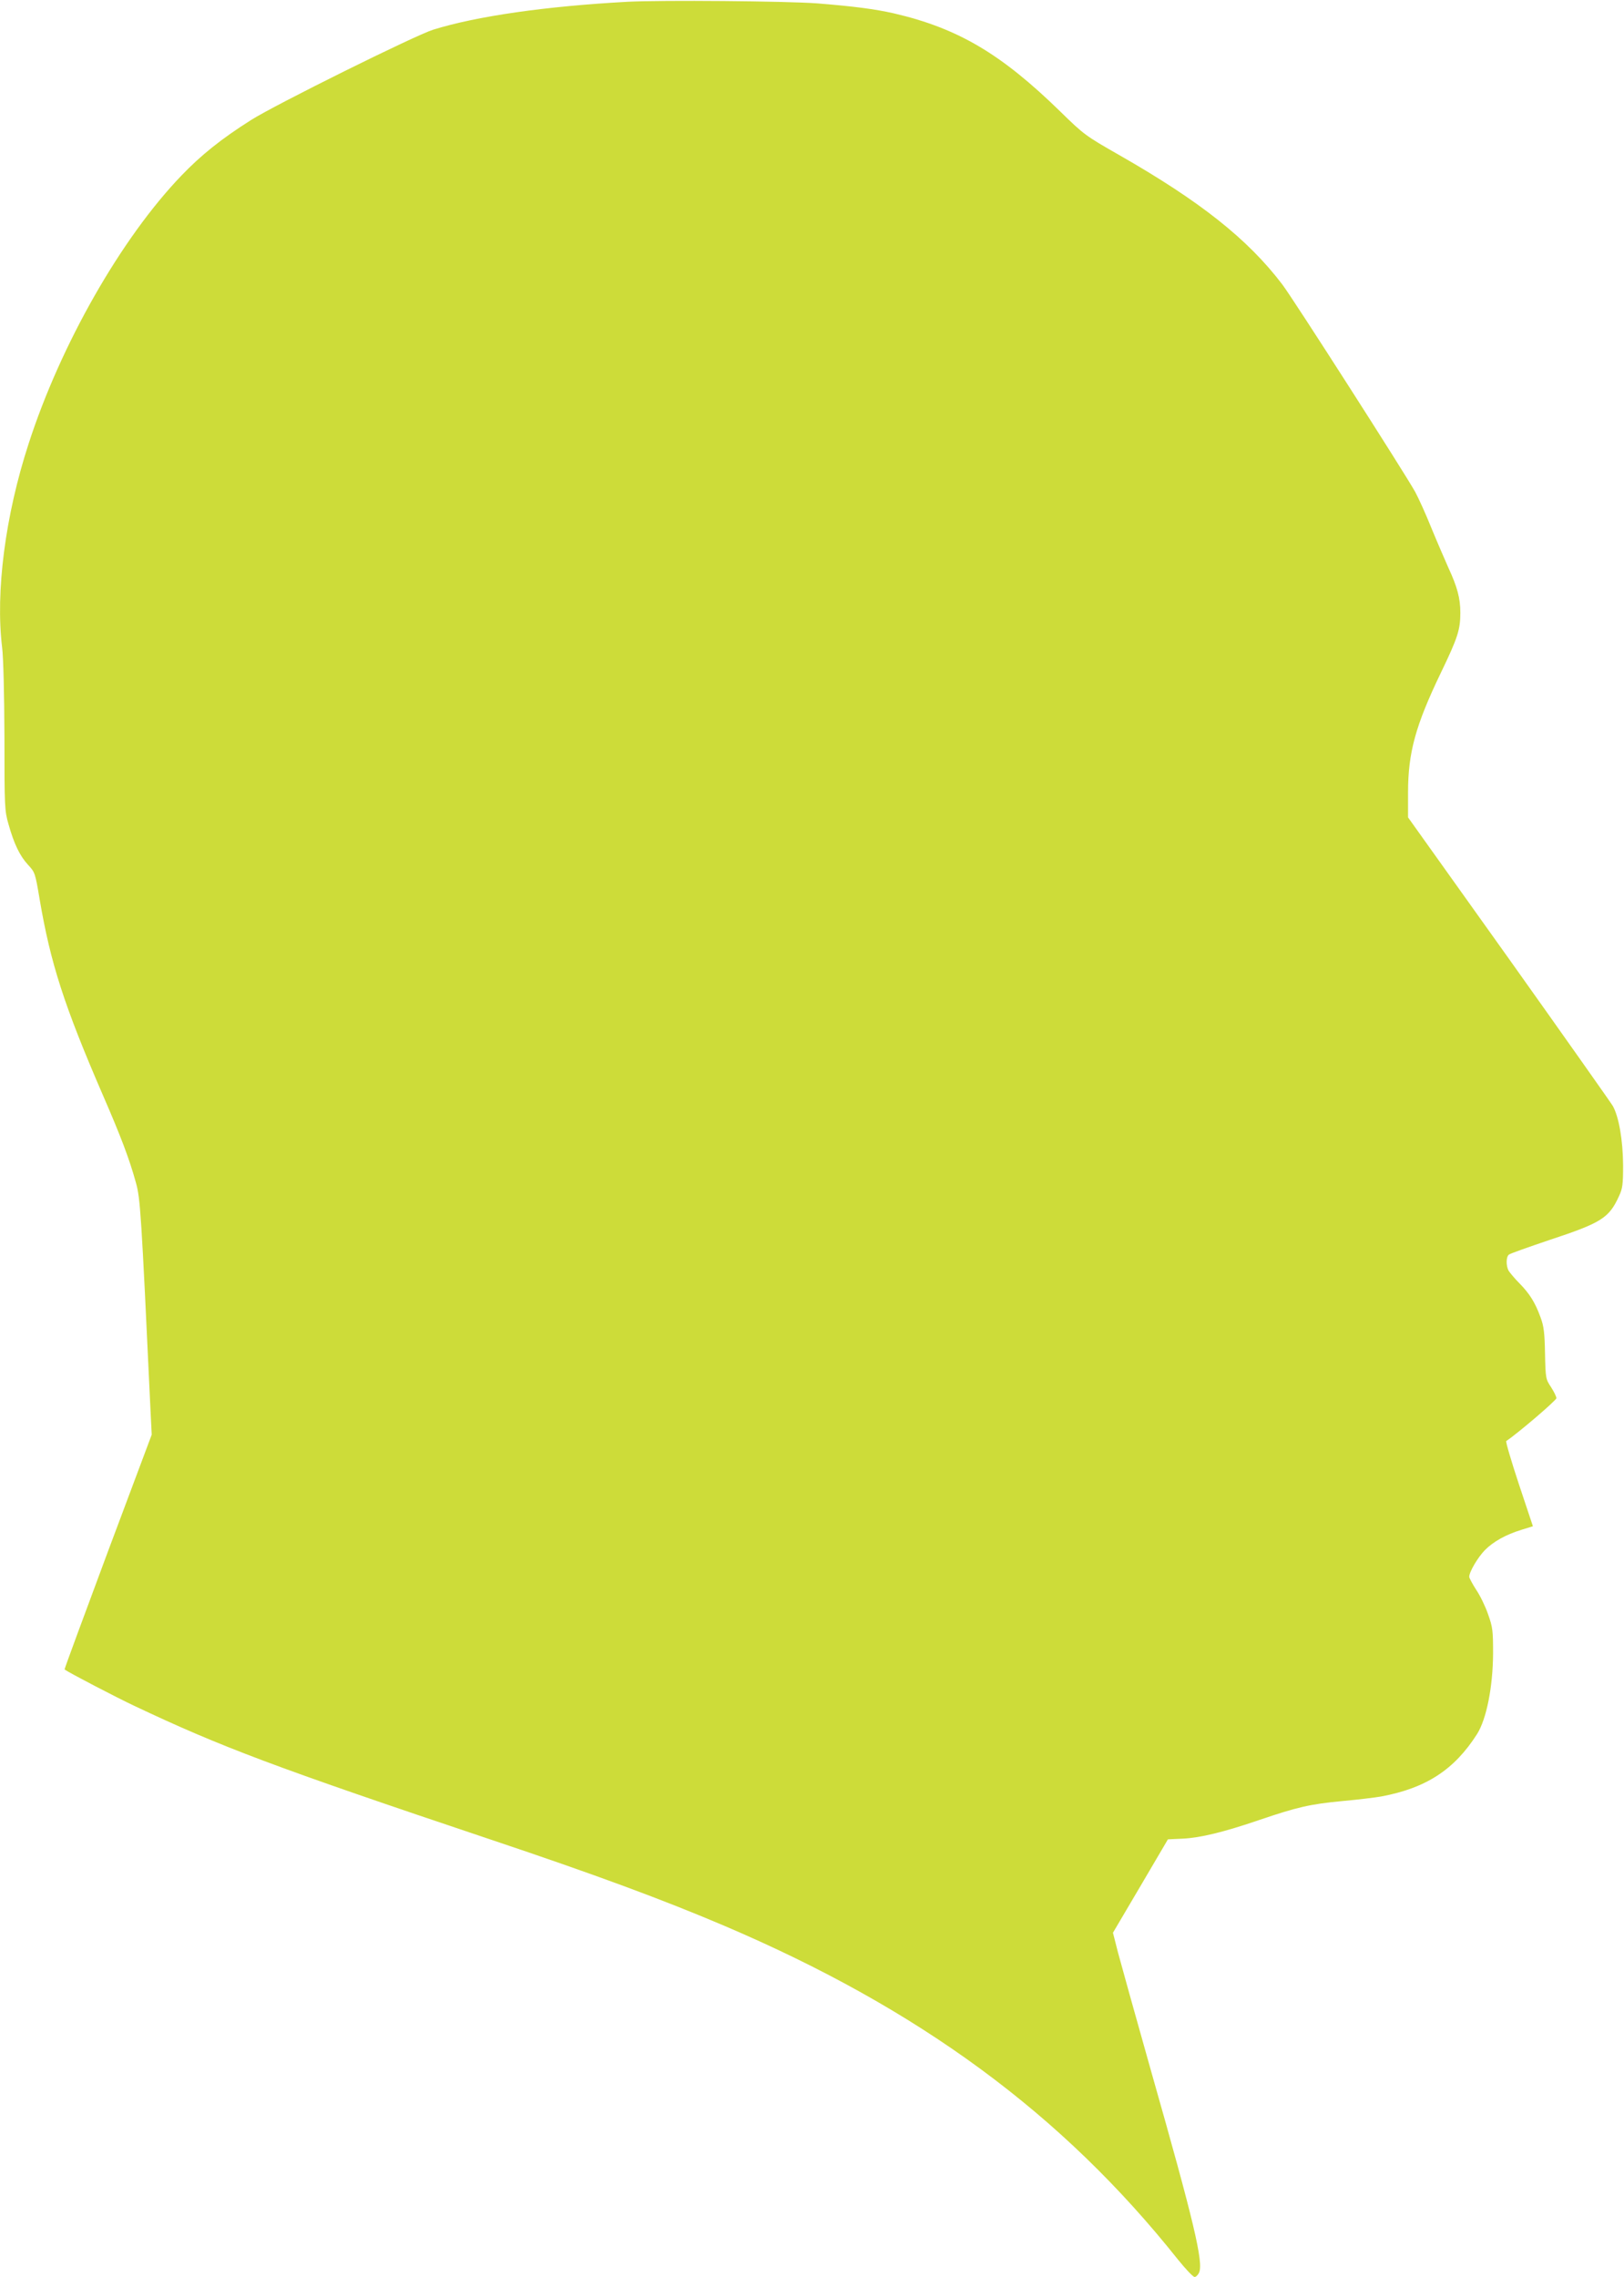 <?xml version="1.0" standalone="no"?>
<!DOCTYPE svg PUBLIC "-//W3C//DTD SVG 20010904//EN"
 "http://www.w3.org/TR/2001/REC-SVG-20010904/DTD/svg10.dtd">
<svg version="1.0" xmlns="http://www.w3.org/2000/svg"
 width="913pt" height="1280pt" viewBox="0 0 913 1280"
 preserveAspectRatio="xMidYMid meet">
<g transform="translate(0,1280) scale(0.1,-0.1)"
fill="#cddc39" stroke="none">
<path d="M3528 12790 c-460 -25 -849 -81 -1093 -157 -102 -32 -887 -421 -1024
-508 -166 -105 -281 -197 -392 -313 -338 -352 -678 -949 -858 -1506 -132 -405
-187 -835 -149 -1146 7 -58 12 -255 13 -505 0 -393 1 -413 23 -489 31 -110 63
-177 110 -228 39 -42 40 -46 65 -194 61 -359 137 -596 357 -1104 100 -230 148
-357 184 -488 25 -89 30 -164 82 -1277 l7 -140 -247 -659 c-135 -363 -245
-660 -243 -661 24 -18 297 -160 393 -205 486 -230 786 -343 1999 -750 594
-199 974 -340 1317 -486 1098 -468 1900 -1058 2551 -1877 43 -53 84 -97 93
-97 8 0 19 11 25 24 26 56 -28 284 -269 1131 -87 308 -171 610 -187 670 l-28
110 155 263 154 262 85 4 c99 5 230 37 429 105 212 72 285 89 464 106 88 8
188 20 221 26 252 47 411 150 539 351 53 84 89 265 90 453 0 128 -2 147 -28
220 -15 44 -45 106 -67 138 -21 33 -39 66 -39 73 0 28 49 110 88 150 49 49
118 87 205 114 l65 20 -79 237 c-43 130 -75 239 -71 242 67 45 282 229 282
241 0 9 -14 37 -30 62 -30 45 -31 49 -34 190 -2 116 -7 154 -25 202 -30 83
-61 133 -119 192 -27 27 -54 60 -61 71 -15 29 -14 78 2 90 6 6 109 42 227 82
294 97 336 124 392 247 20 43 23 65 23 174 -1 141 -24 273 -58 333 -12 20
-276 394 -586 830 l-565 792 0 140 c0 224 42 377 185 674 94 195 109 241 109
336 0 82 -17 145 -67 253 -19 43 -62 142 -95 222 -32 80 -74 172 -92 205 -57
103 -686 1086 -747 1166 -194 255 -461 467 -918 728 -189 108 -197 114 -330
244 -333 325 -575 468 -936 552 -107 24 -220 39 -430 56 -176 13 -873 19
-1067 9z"/>
</g>
</svg>
